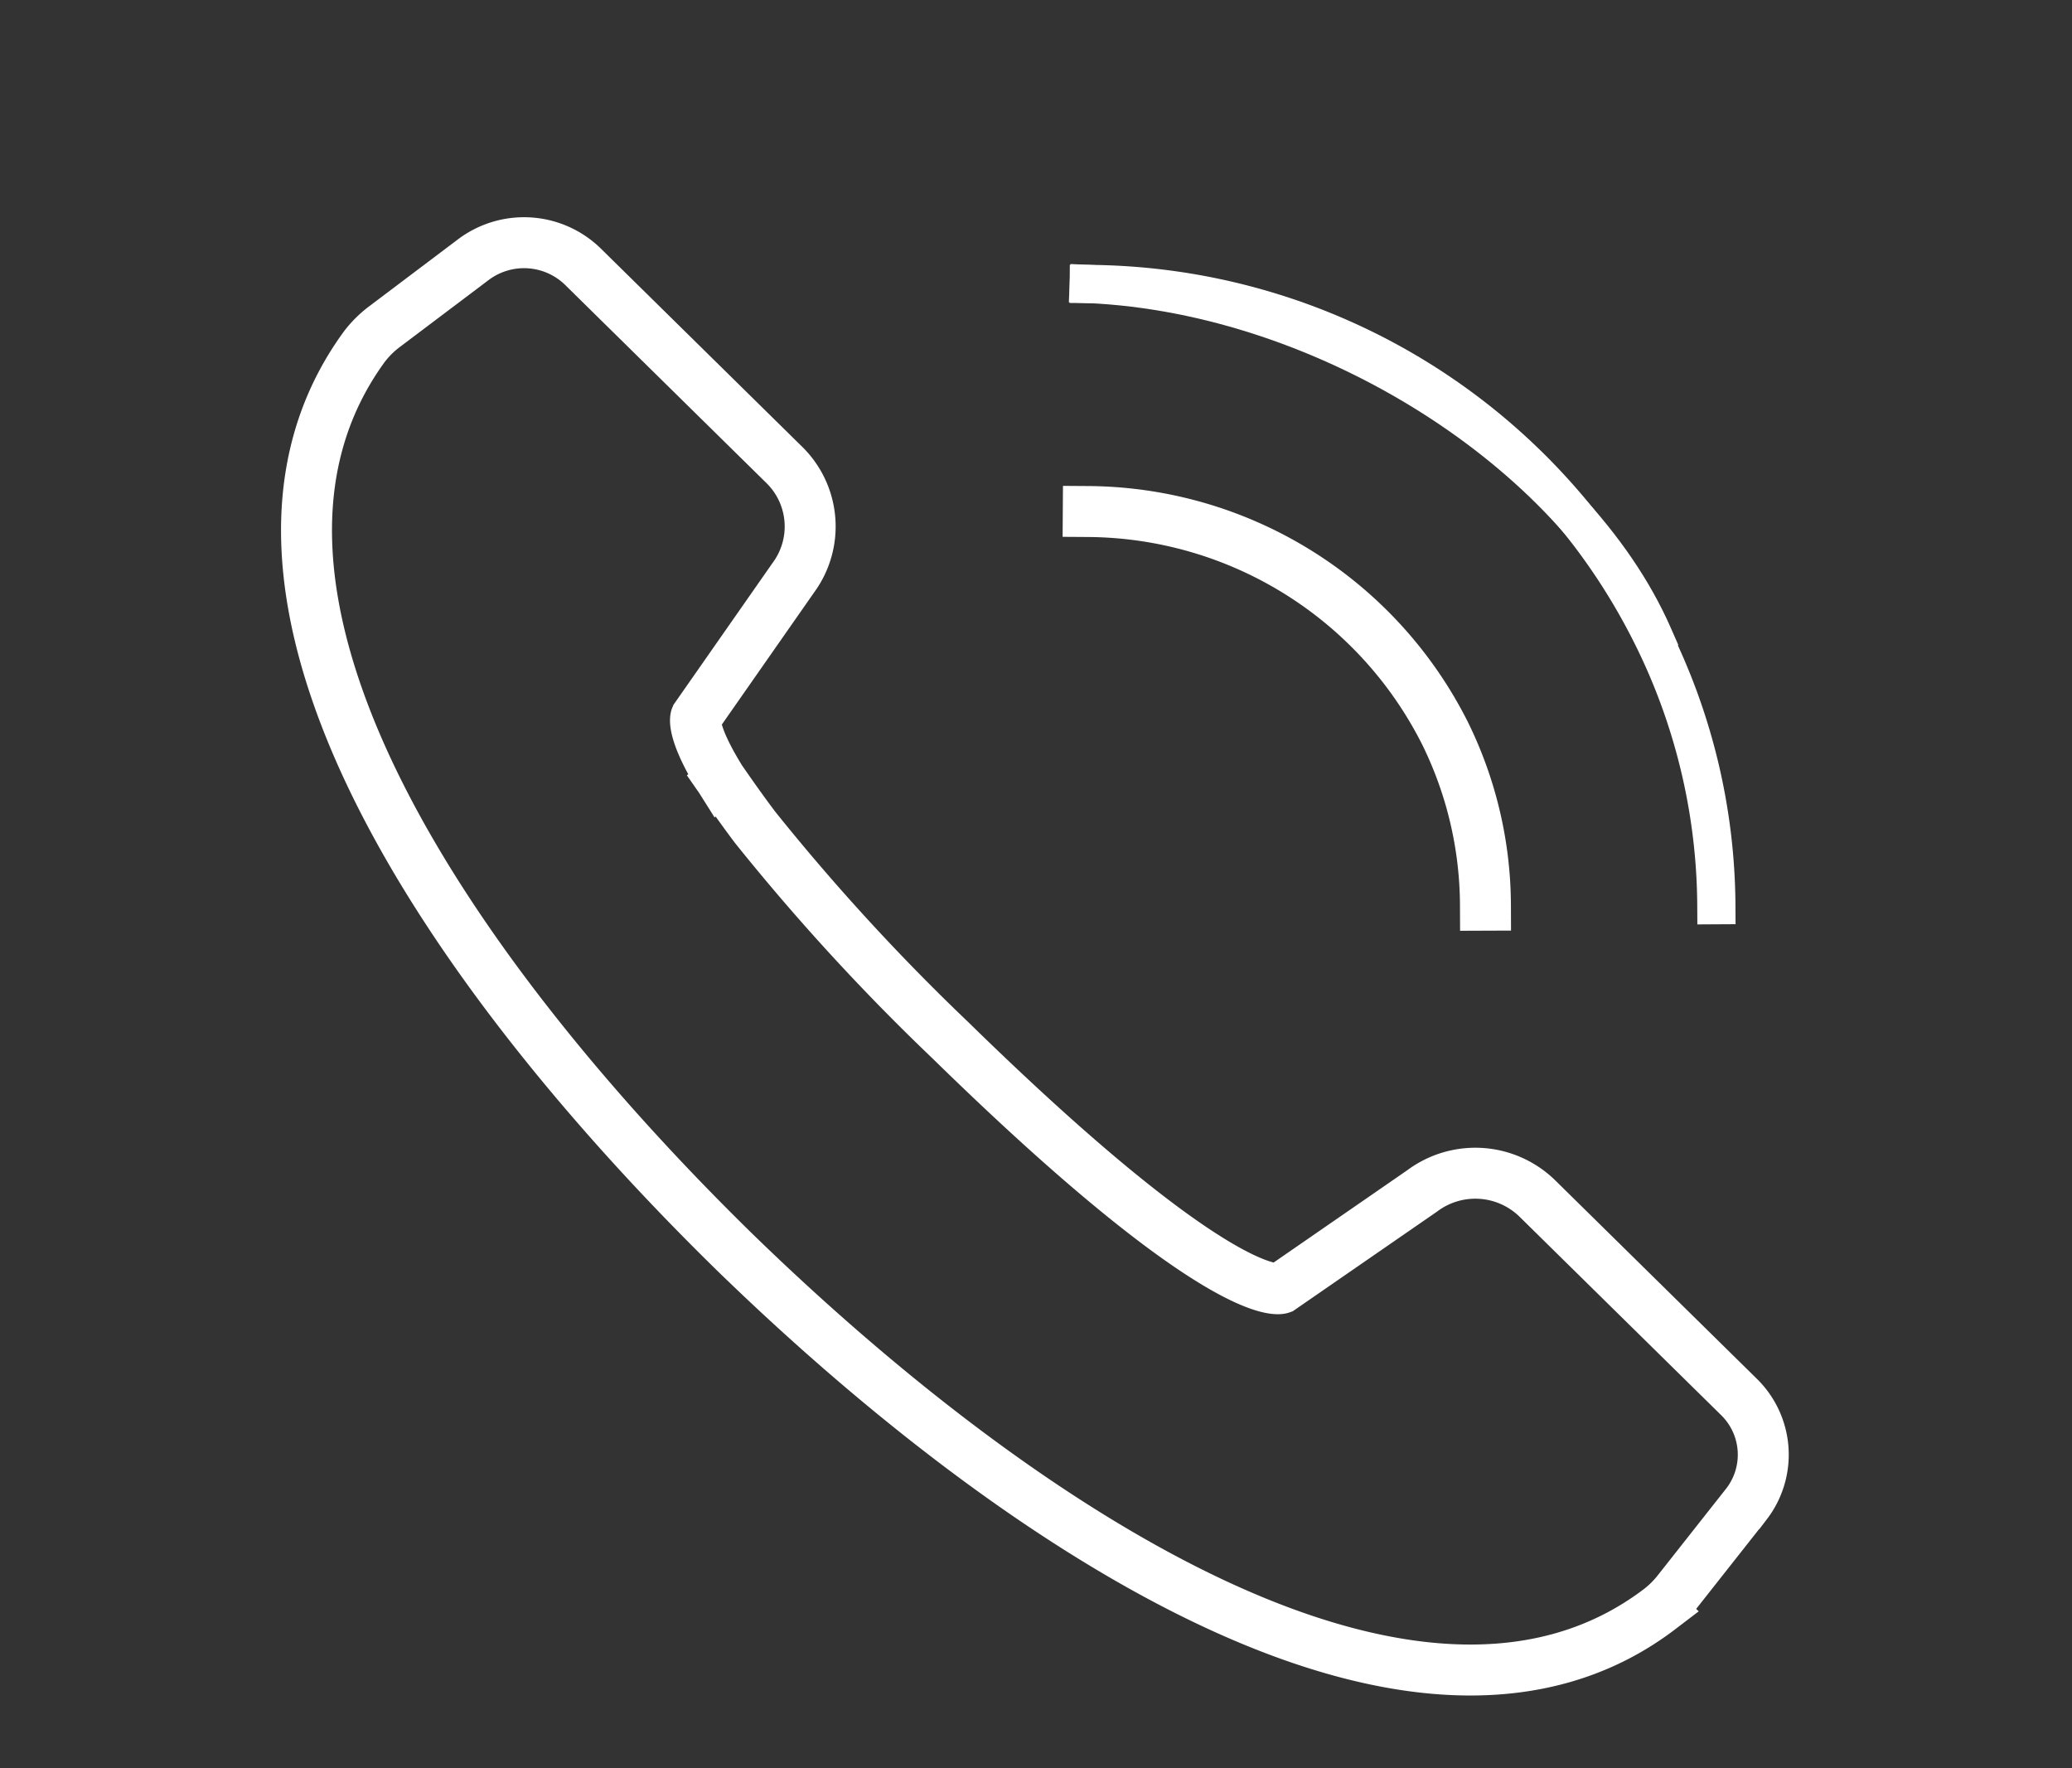 <svg xmlns="http://www.w3.org/2000/svg" viewBox="0 0 116.75 99.62"><rect x="0" y="0" width="116.75" height="99.62" fill="#333333" stroke="none"/><path d="M40.71,44.07c-1.82-2.89-1.5-3.66-1.5-3.66l5.49-7.86a4.86,4.86,0,0,0-.48-6.33L32.82,15a4.75,4.75,0,0,0-6.15-.37l-5,3.77a5.81,5.81,0,0,0-1.14,1.13c-9.78,13.4,4,34.5,20.85,51,16.45,16,38.72,30.37,52.16,20.11a5.91,5.91,0,0,0,1-1l3.88-4.92a4.55,4.55,0,0,0-.42-6L86.64,67.54a5,5,0,0,0-6.51-.44l-7.95,5.49s-3.18,1.13-18.65-14a122.52,122.52,0,0,1-11-12c-.75-1-1.33-1.83-1.83-2.55" style="fill:none;stroke:#fff;stroke-linecap:square;stroke-miterlimit:10;stroke-width:2.871px"></path><path d="M83.7,51a22.08,22.08,0,0,0-2.27-9.67A22.67,22.67,0,0,0,61.32,28.82" style="fill:none;stroke:#fff;stroke-linecap:square;stroke-miterlimit:10;stroke-width:2.871px"></path><path d="M96.71,51a34.47,34.47,0,0,0-3.65-15.24A35.7,35.7,0,0,0,61.35,16" style="fill:none;stroke:#fff;stroke-linecap:square;stroke-miterlimit:10;stroke-width:2.153px"></path><path d="M93.15,35.79C88.71,25.68,74.87,16.61,61.35,16" style="fill:none;stroke:#fff;stroke-linecap:square;stroke-miterlimit:10;stroke-width:2.153px"></path><rect width="116.75" height="99.62" style="fill:none"></rect></svg>